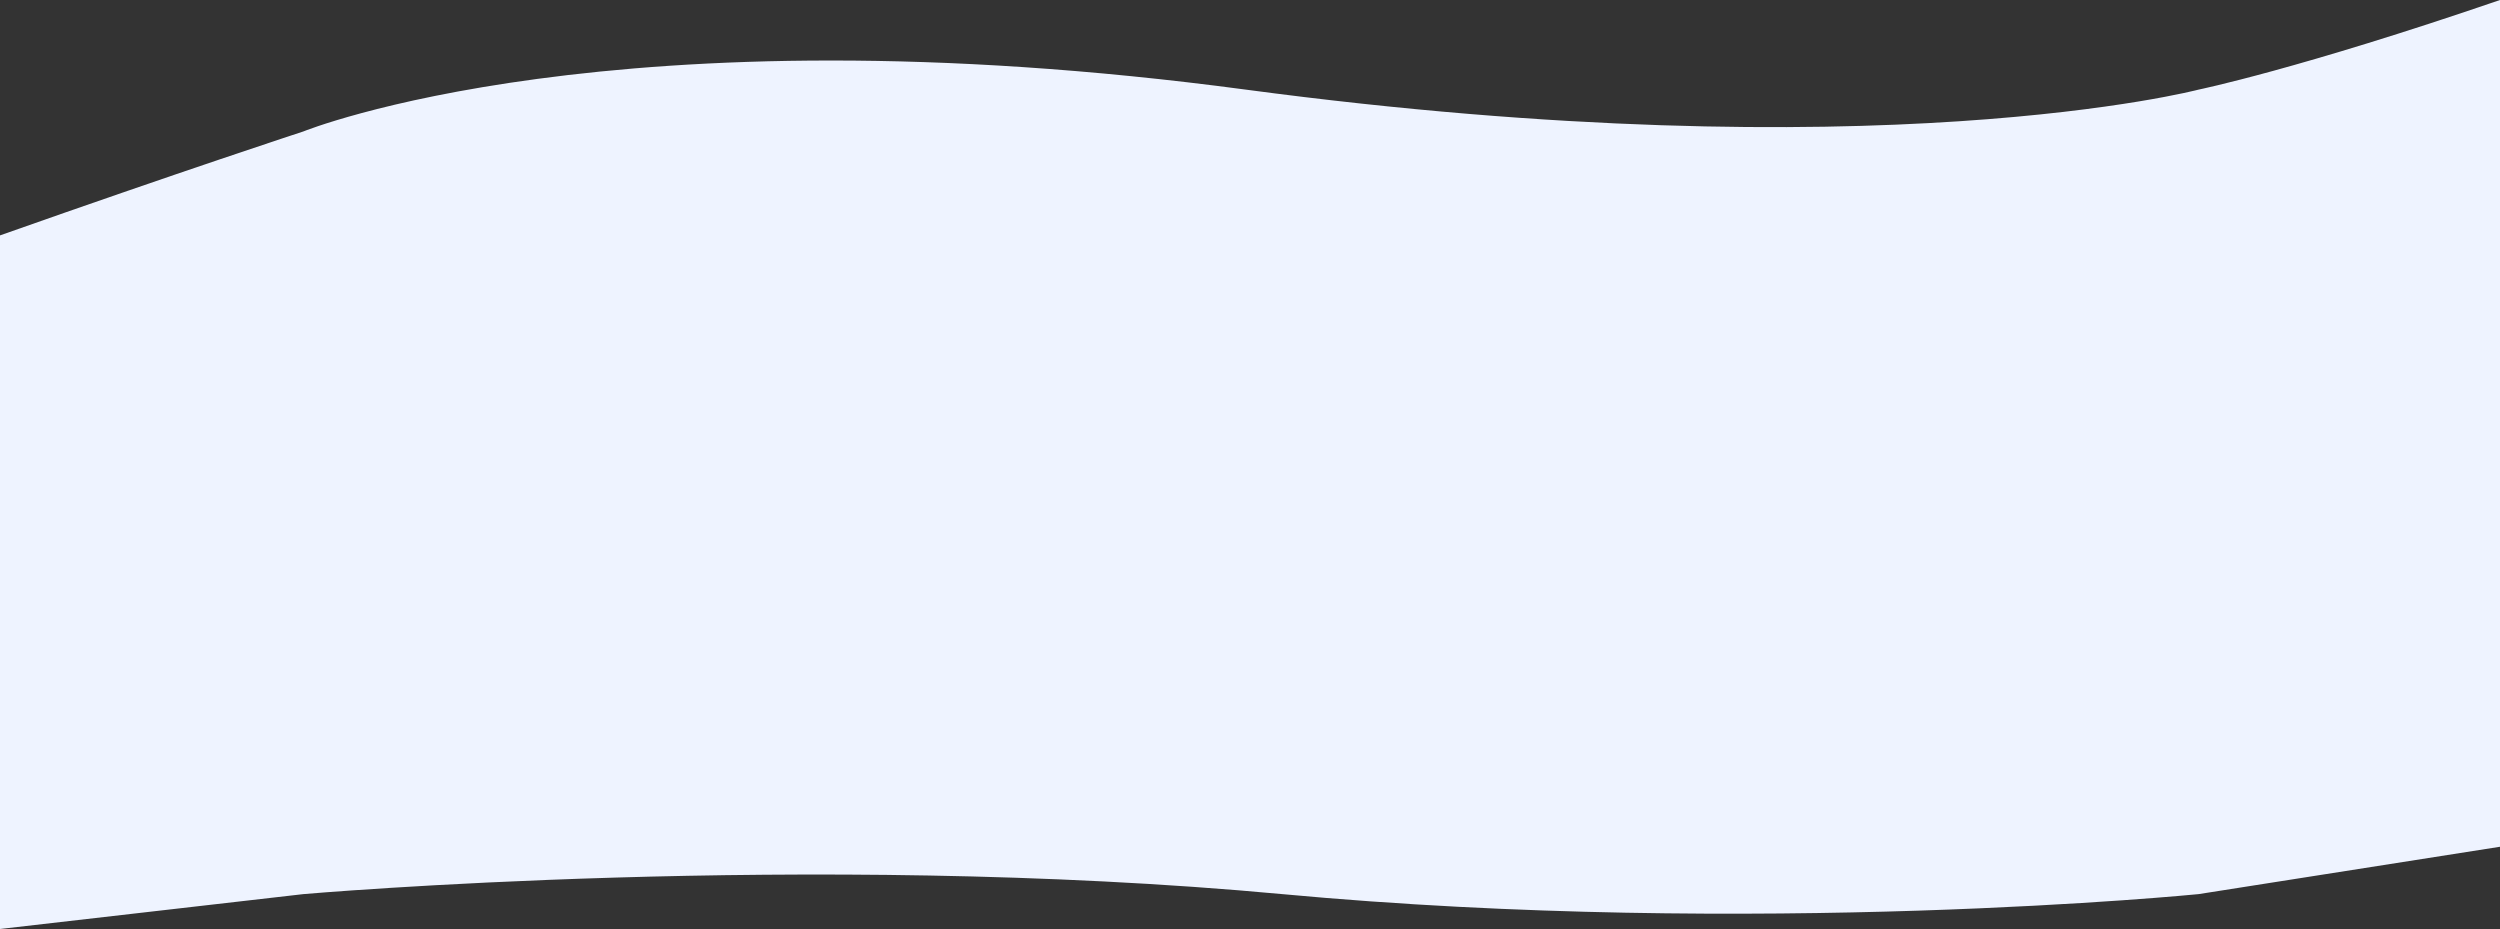 <?xml version="1.0" encoding="UTF-8"?> <svg xmlns="http://www.w3.org/2000/svg" width="7600" height="2825" viewBox="0 0 7600 2825" fill="none"><rect x="0" y="0" width="7600" height="2825" fill="#333333" stroke="none"/> <path d="M3786.99 272.417C1866.49 15.734 922.244 399.592 922.244 399.592C922.244 399.592 554 520 0 715.627L0 2824.12L922.243 2718.12C922.243 2718.12 2456 2584.12 3898 2718.12C5340 2852.11 6683.76 2718.11 6683.76 2718.11L7600 2574.12L7600 -0C6987.84 210 6683.76 272.418 6683.76 272.418C6683.76 272.418 5707.5 529.101 3786.99 272.417Z" fill="#EEF3FF"></path> </svg> 